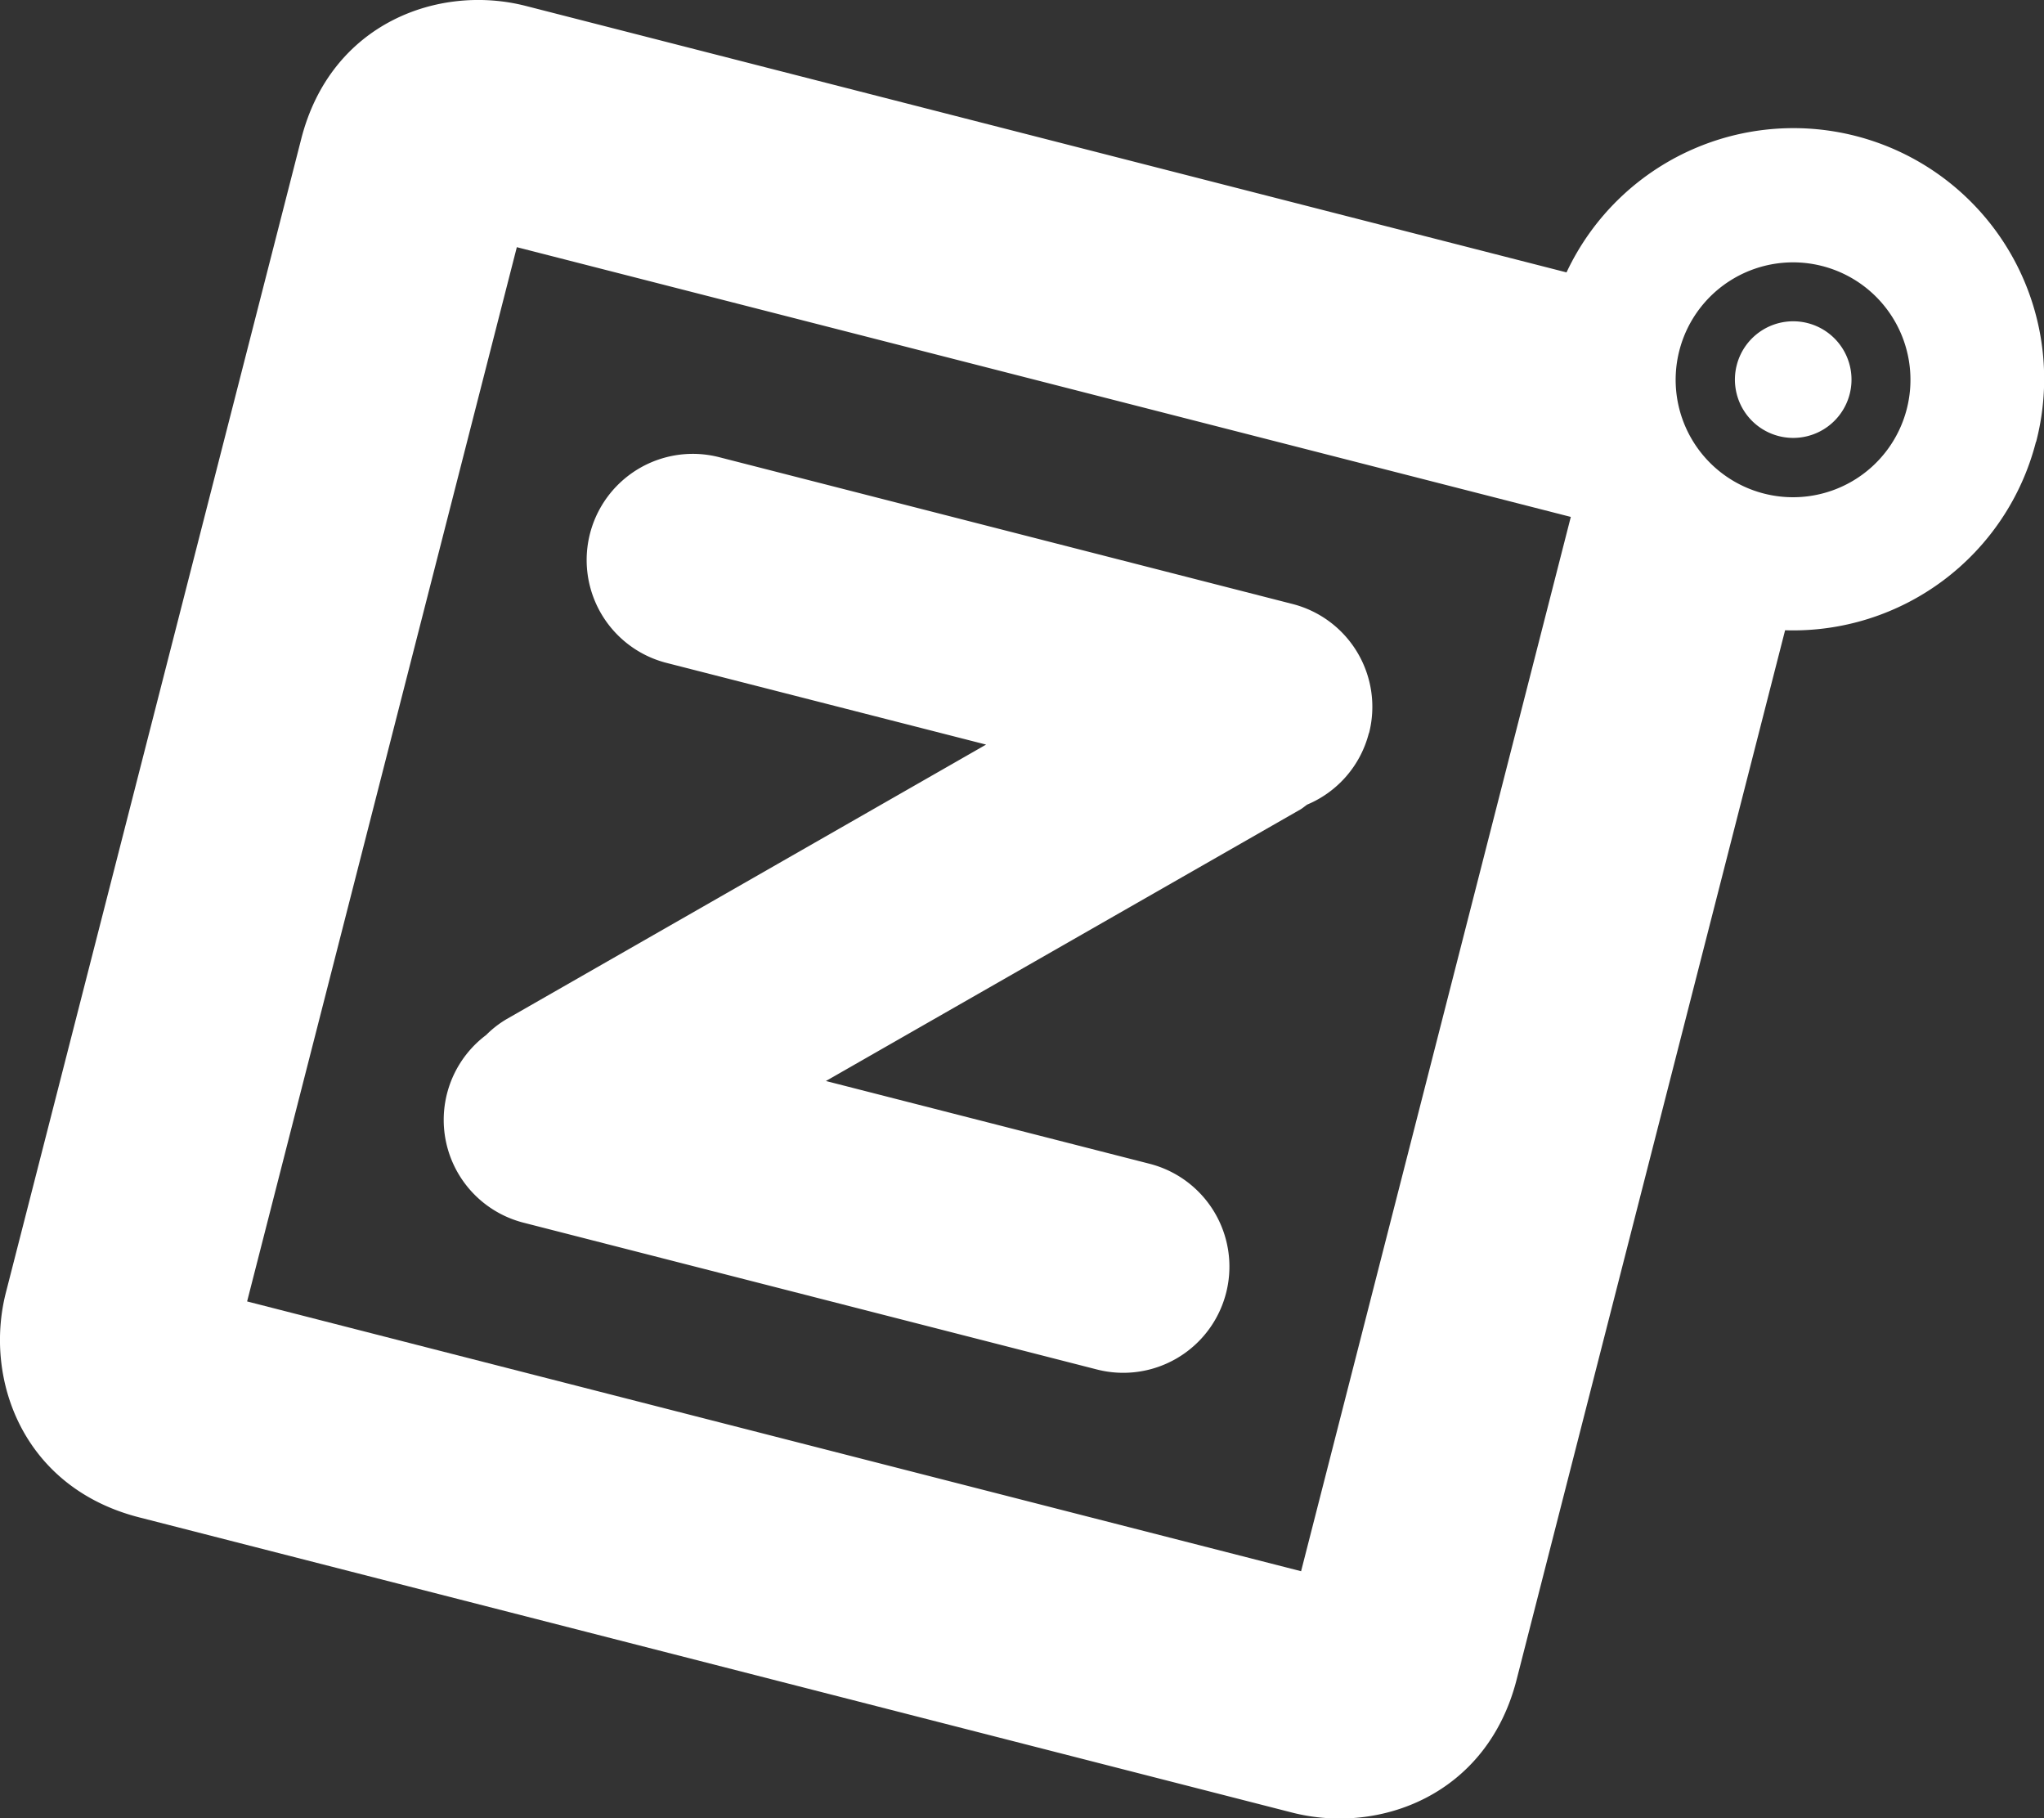 <svg xmlns="http://www.w3.org/2000/svg" viewBox="0 0 400.43 356.14"><rect x="0" y="0" width="400.43" height="356.14" fill="#333333" stroke="none"/><defs><style>.cls-1{fill:#fff;}</style></defs><title>img-empresa</title><g id="Capa_2" data-name="Capa 2"><g id="Capa_1-2" data-name="Capa 1"><path class="cls-1" d="M362.36,77.19a11.42,11.42,0,1,0-13.89,8.22,11.42,11.42,0,0,0,13.89-8.22m11.2,2.86A23,23,0,1,1,357,52.11a23,23,0,0,1,16.56,27.94M254.89,307.73,48.41,254.89,101.25,48.41l206.48,52.83Zm144-221.2a49.11,49.11,0,0,0-92-33.18L103,1.16C86-3.19,64.79,4.48,59,27.26L1.16,253.13c-4.35,17,3.32,38.22,26.1,44.05L253.13,355c17,4.35,38.21-3.32,44-26.1l52.58-205.46a49.11,49.11,0,0,0,49.14-36.89" transform="translate(0)"/><path class="cls-1" d="M268.2,143.59a20.79,20.79,0,0,0-15-25.3L140.88,89.54a20.79,20.79,0,0,0-10.31,40.29l62.61,16L99.24,199.6a19.88,19.88,0,0,0-4,3.11,20.78,20.78,0,0,0,7.33,36.76l112.33,28.75a20.79,20.79,0,0,0,10.31-40.29L161.8,211.72l93-53.21c.46-.28.85-.63,1.29-.93a20.75,20.75,0,0,0,12.08-14" transform="translate(0)"/></g></g></svg>